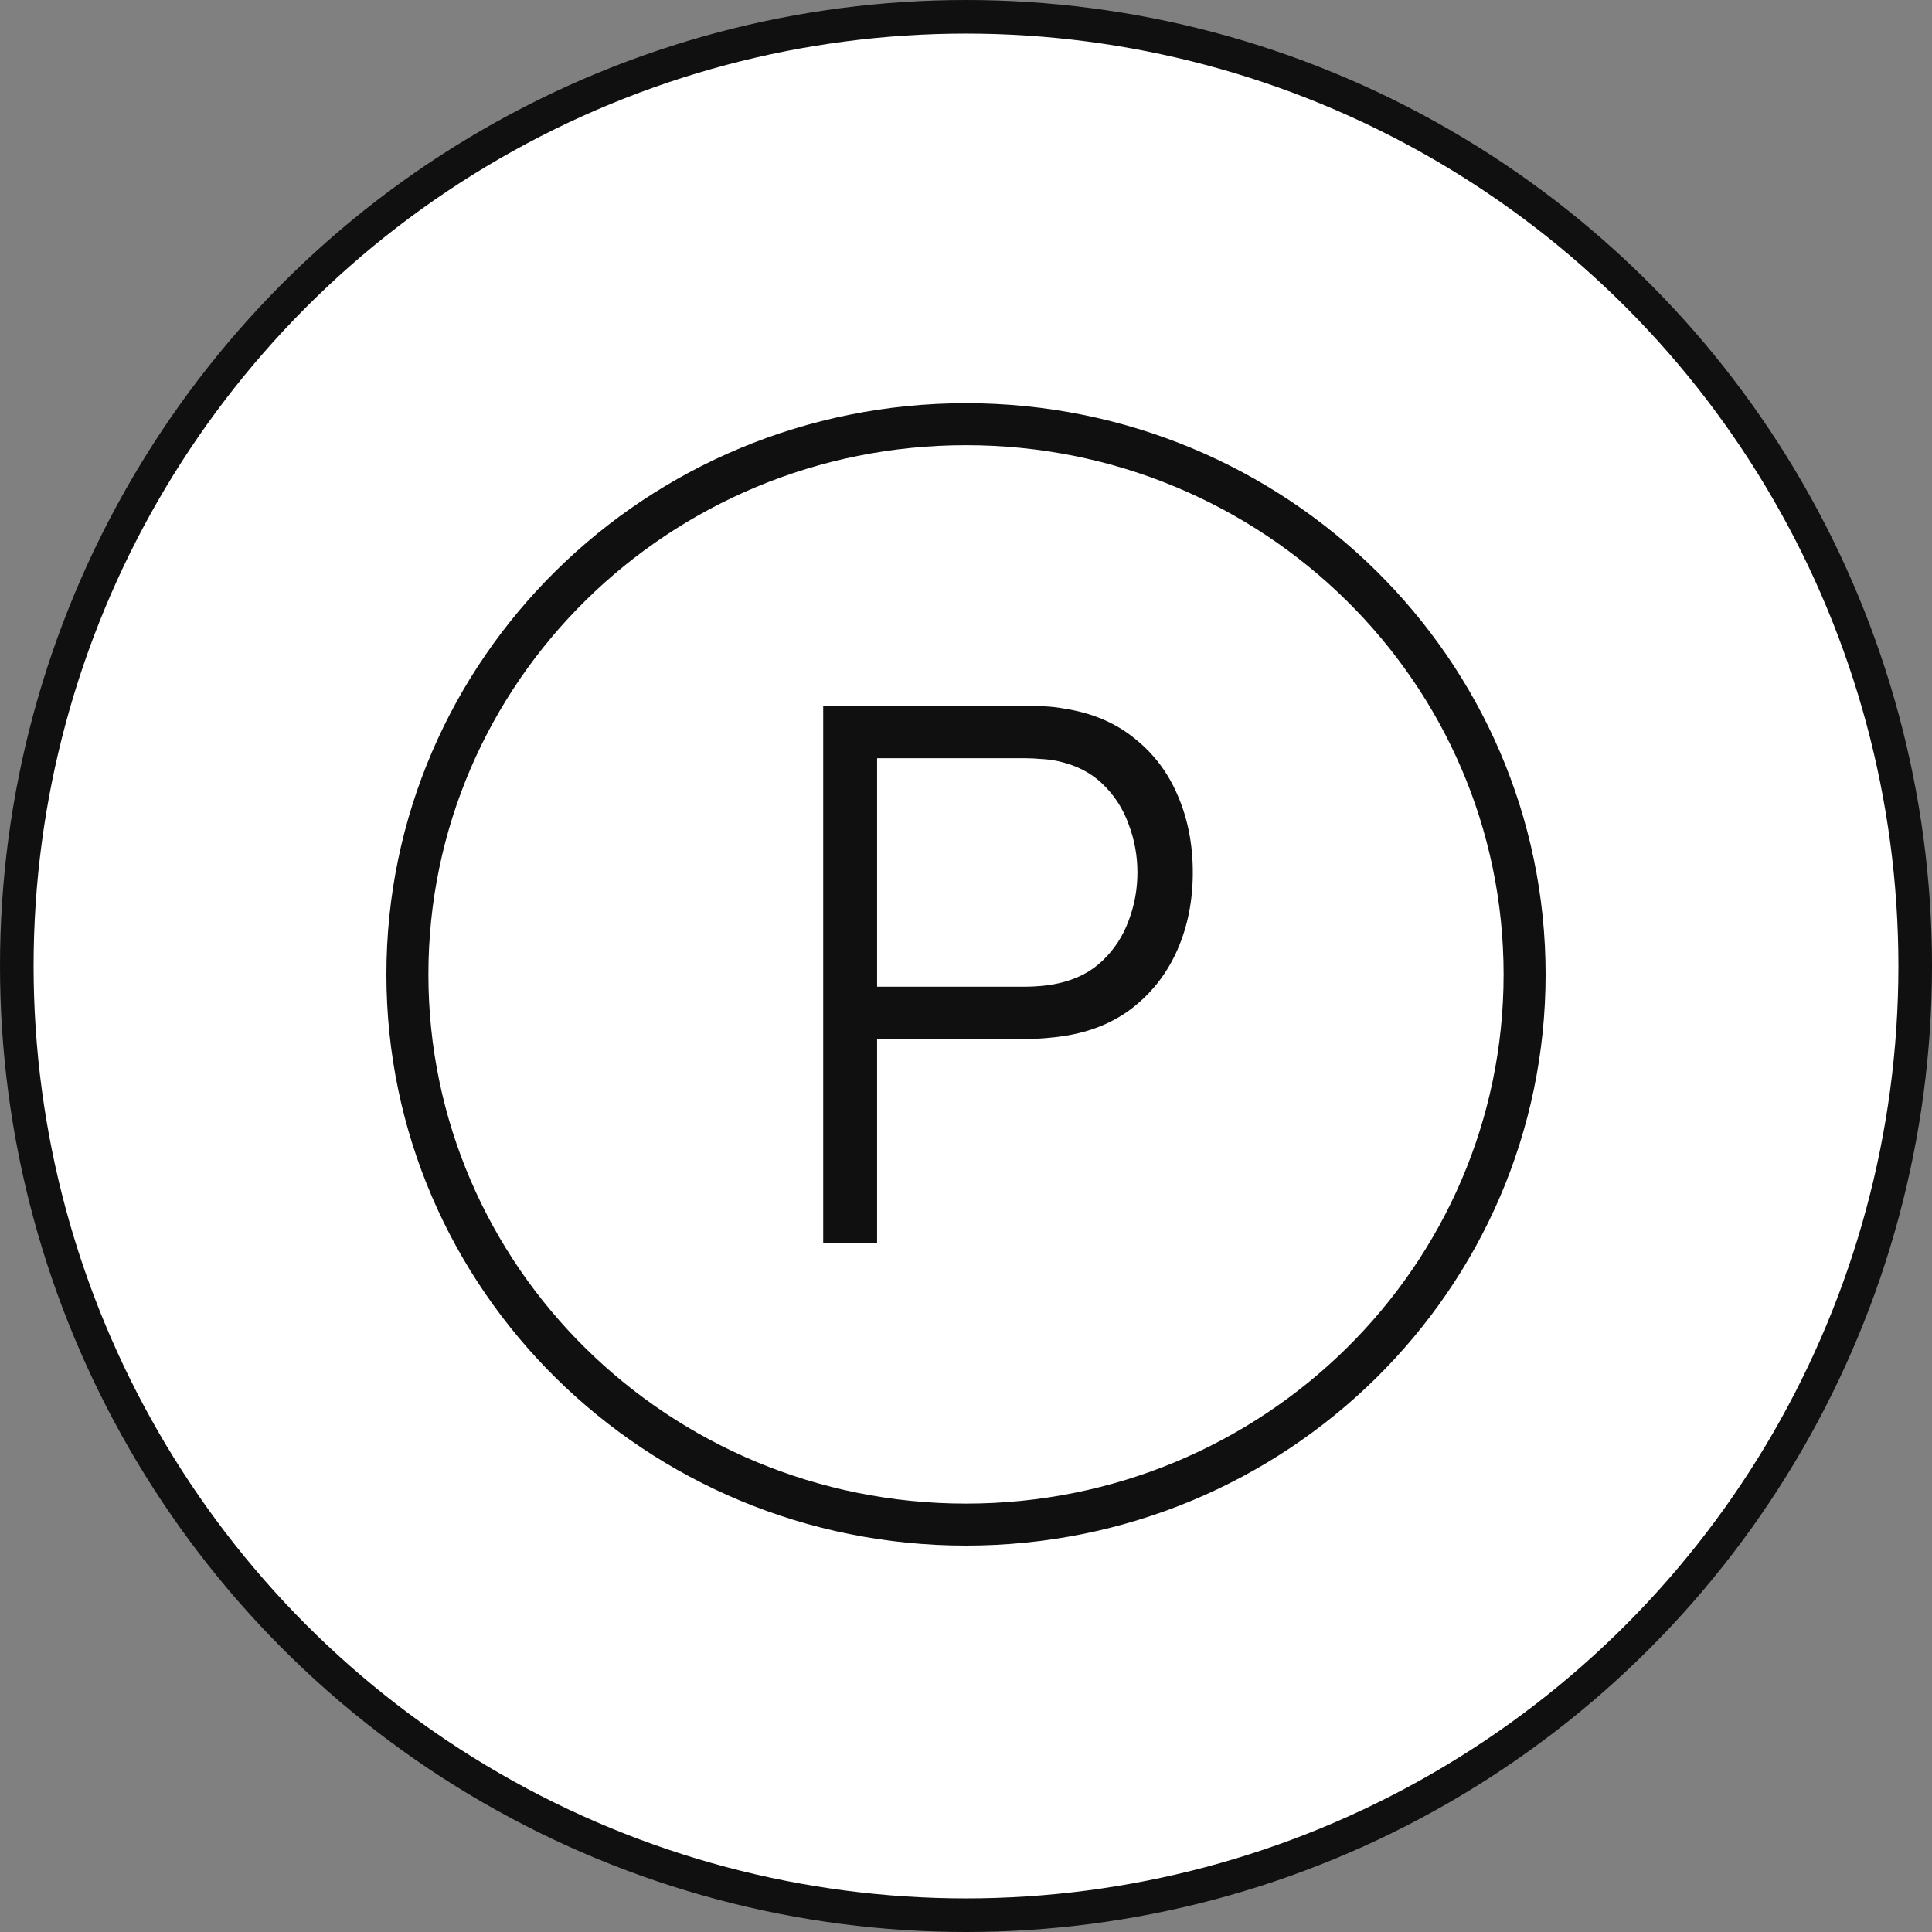<svg xmlns="http://www.w3.org/2000/svg" width="115" height="115" viewBox="0 0 115 115" fill="none"><rect x="0" y="0" width="115" height="115" fill="#808080" stroke="none"/><circle cx="57.5" cy="57.5" r="56.5" fill="white" stroke="#101010" stroke-width="2"></circle><path d="M49 74V42H61.135C61.441 42 61.782 42.015 62.161 42.044C62.554 42.059 62.946 42.104 63.339 42.178C64.984 42.43 66.373 43.015 67.508 43.933C68.657 44.837 69.523 45.978 70.105 47.356C70.702 48.733 71 50.259 71 51.933C71 53.593 70.702 55.111 70.105 56.489C69.509 57.867 68.636 59.015 67.486 59.933C66.351 60.837 64.969 61.415 63.339 61.667C62.946 61.726 62.554 61.77 62.161 61.8C61.782 61.83 61.441 61.844 61.135 61.844H52.208V74H49ZM52.208 58.733H61.048C61.309 58.733 61.615 58.718 61.964 58.689C62.313 58.659 62.655 58.607 62.99 58.533C64.067 58.296 64.947 57.844 65.631 57.178C66.329 56.511 66.846 55.718 67.181 54.8C67.53 53.882 67.704 52.926 67.704 51.933C67.704 50.941 67.53 49.985 67.181 49.067C66.846 48.133 66.329 47.333 65.631 46.667C64.947 46 64.067 45.548 62.99 45.311C62.655 45.237 62.313 45.193 61.964 45.178C61.615 45.148 61.309 45.133 61.048 45.133H52.208V58.733Z" fill="#101010"></path><path d="M90.75 58C90.75 76.07 75.881 90.75 57.5 90.75C39.119 90.75 24.25 76.07 24.25 58C24.25 39.93 39.119 25.25 57.5 25.25C75.881 25.25 90.75 39.93 90.75 58Z" stroke="#101010" stroke-width="2.5"></path></svg>